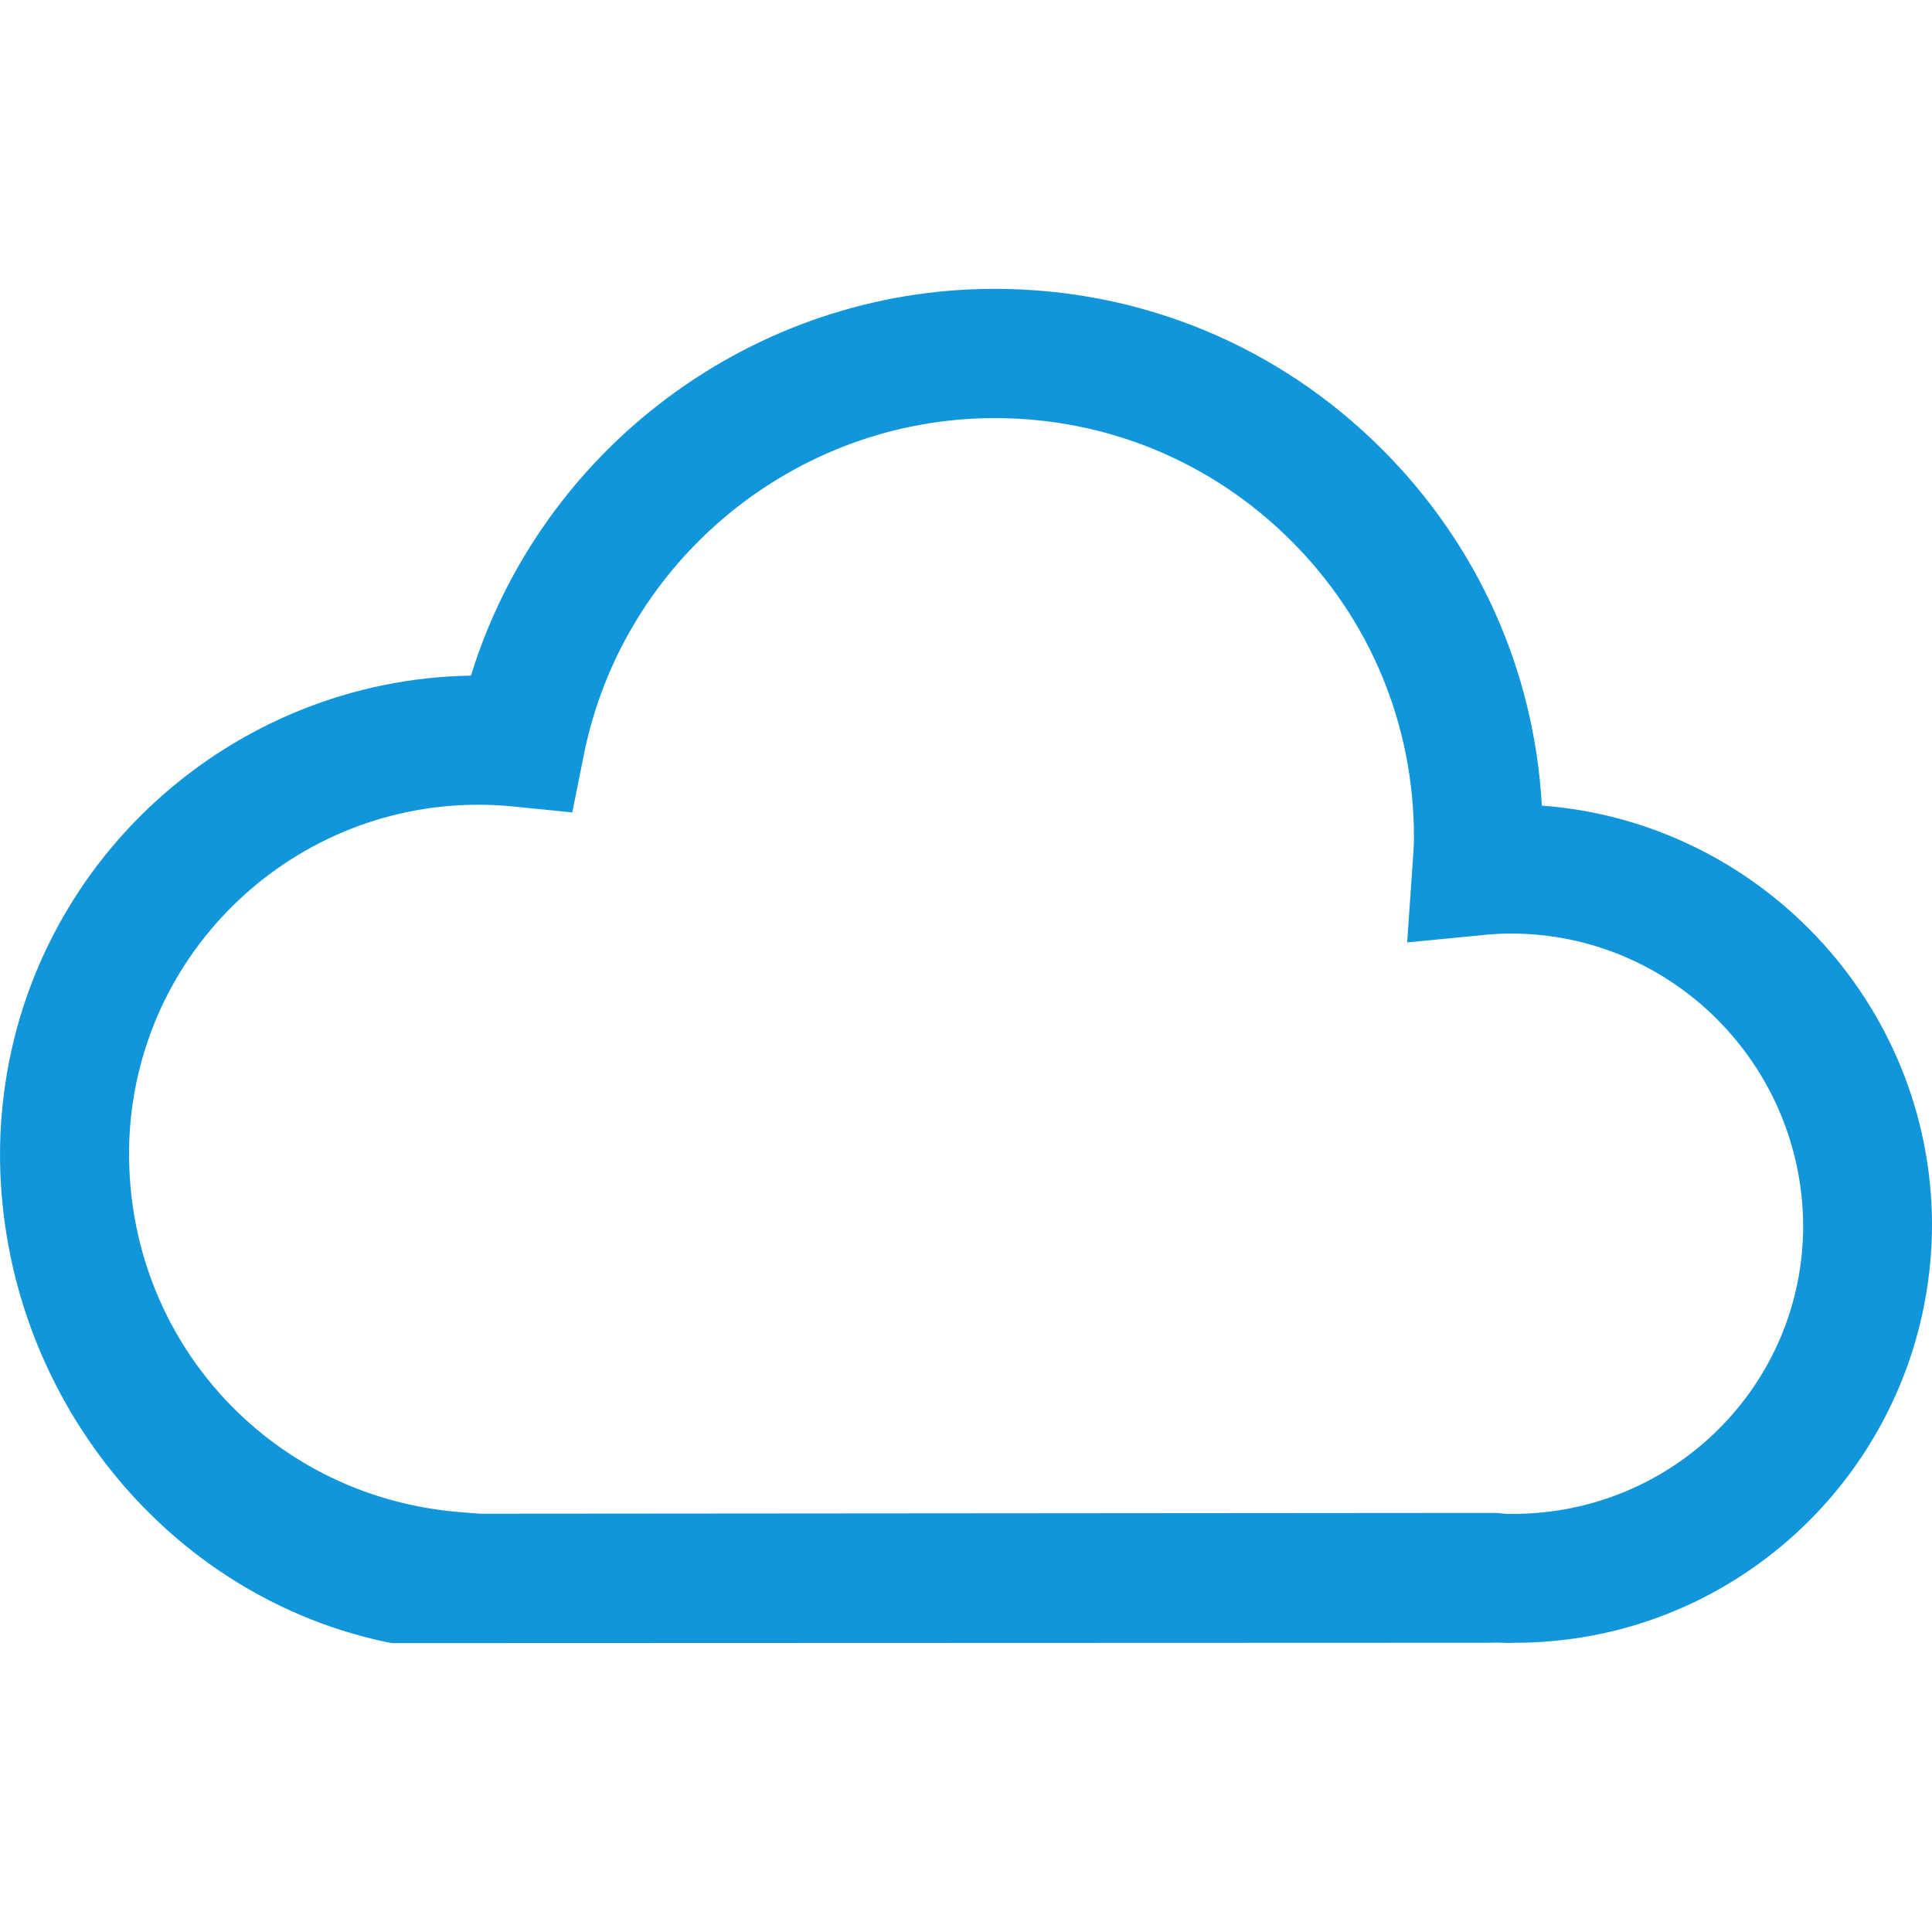 <svg t="1763791010721" class="icon" viewBox="0 0 1024 1024" version="1.1" xmlns="http://www.w3.org/2000/svg" p-id="18588" width="200" height="200"><path d="M207.615 870.9C88.715 847.3 1.615 739 0.015 614.8c-0.1-9.5 0.3-19.1 1.3-28.5C14.415 457 122.815 360.1 249.615 358.1c37.1-120.3 149.5-205 277.5-205h0.1c77.6 0 150.5 30.2 205.3 85 51 51 80.7 117.5 84.7 188.9 114.8 8.5 206.1 104.5 206.8 221.3 0.1 116.4-88.6 211.5-201.3 221.5h-0.1c-6.4 0.6-12.9 0.9-19.5 0.9-1 0-2.1 0.1-3.2 0.1-2 0-4-0.1-6.1-0.2l-5.2 0.1M754.015 801.9h39.9c2.6 0.4 5.3 0.6 8 0.5 85.4-0.1 153.8-68.6 153.8-152.8-0.5-85.7-70-154.8-154.9-154.8h-0.1c-5 0-9.8 0.3-14.7 0.8l-40.2 3.9 2.8-40.3c0.5-6.7 0.8-11.1 0.8-15.6 0-59.3-23.1-115.1-65.1-157-42-41.9-97.7-65-157-65h-0.1c-105.5 0-197.1 75.2-217.8 178.6l-6.1 30.4-30.9-3.1C170.615 417.1 79.615 491.4 69.315 593.1c-0.7 6.9-1 13.9-0.9 20.8 1.2 99.4 76.9 180 176 187.6l10 0.8" fill="#1296db" p-id="18589"></path></svg>